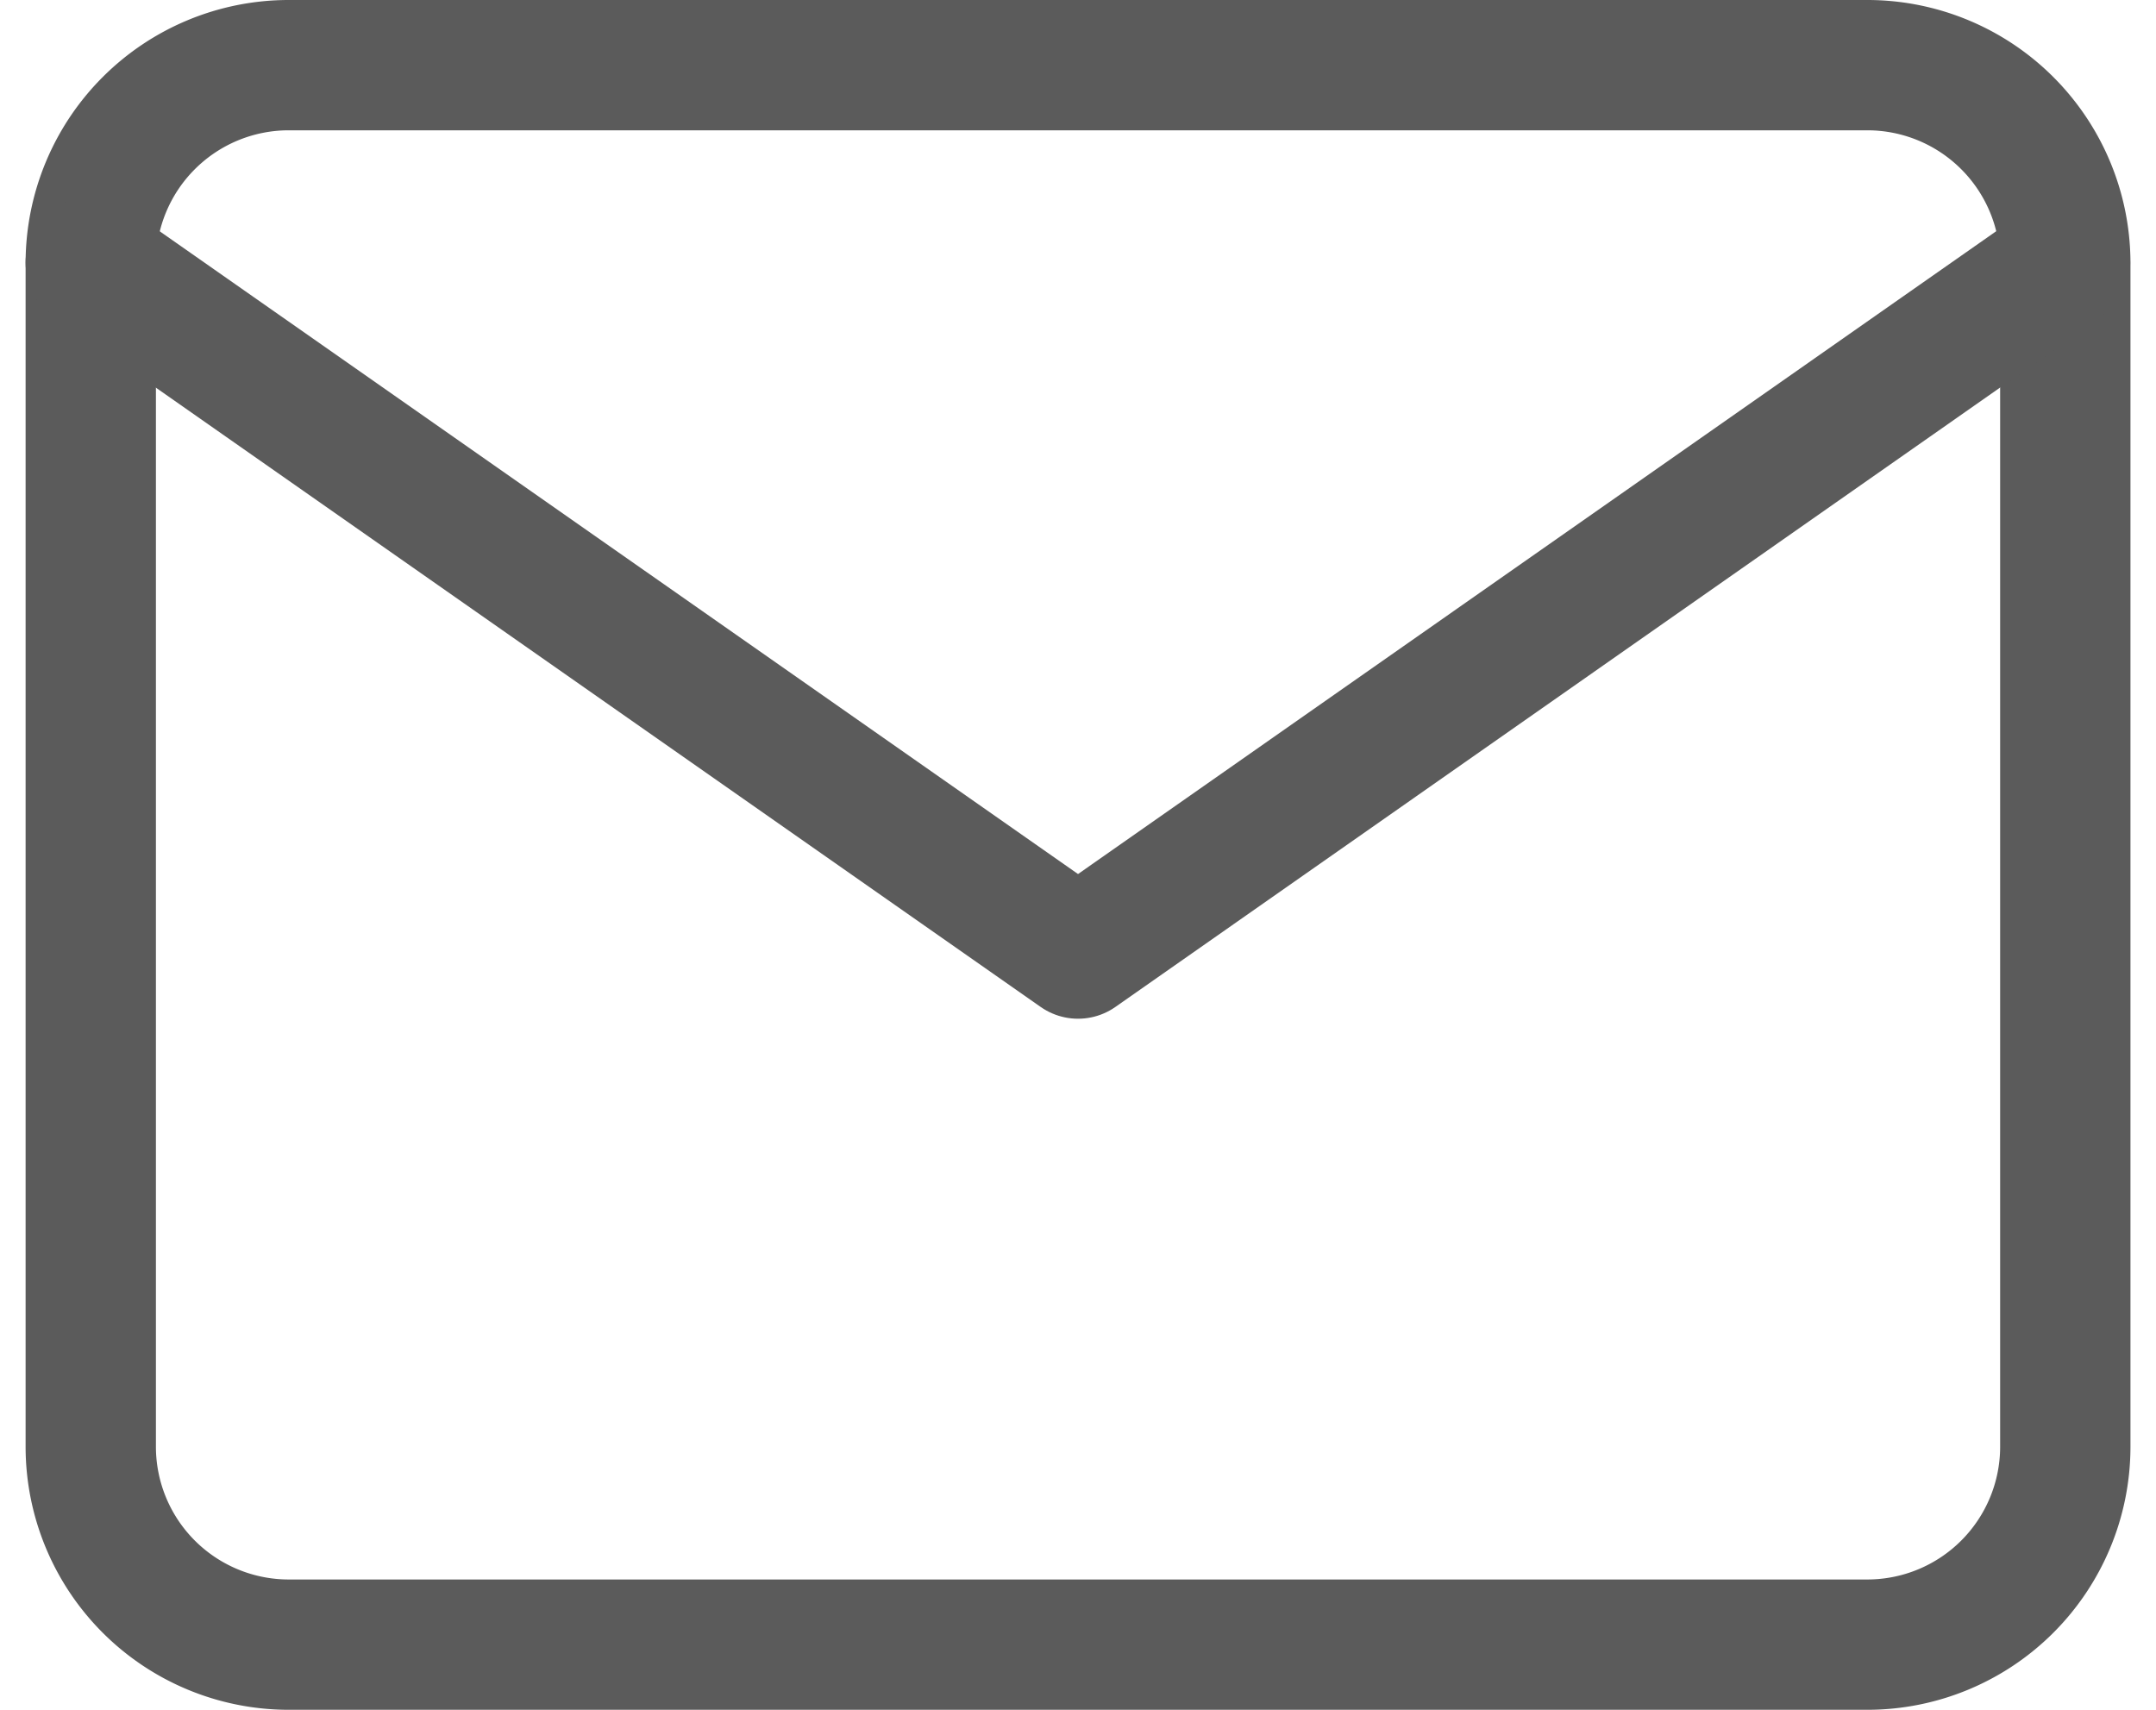 <svg xmlns="http://www.w3.org/2000/svg" width="33.089" height="26.243" viewBox="0 0 33.089 26.243">
  <g id="Icon" transform="translate(1.393 1)">
    <path id="_5f8abeef-8c7d-44f7-a225-4ea0866163dc" data-name="5f8abeef-8c7d-44f7-a225-4ea0866163dc" d="M7.63,9.2H31.874a3.039,3.039,0,0,1,3.03,3.03V30.413a3.039,3.039,0,0,1-3.03,3.03H7.63a3.039,3.039,0,0,1-3.03-3.03V12.23A3.039,3.039,0,0,1,7.63,9.2Z" transform="translate(-4.6 -9.2)" fill="none" stroke="#5b5b5b" stroke-linecap="round" stroke-linejoin="round" stroke-width="2"/>
    <path id="a300b2d2-7e58-45f1-a237-c77a36a4c60a" d="M34.9,13.8,19.752,24.406,4.6,13.8" transform="translate(-4.6 -10.77)" fill="none" stroke="#5b5b5b" stroke-linecap="round" stroke-linejoin="round" stroke-width="2"/>
  </g>
</svg>
